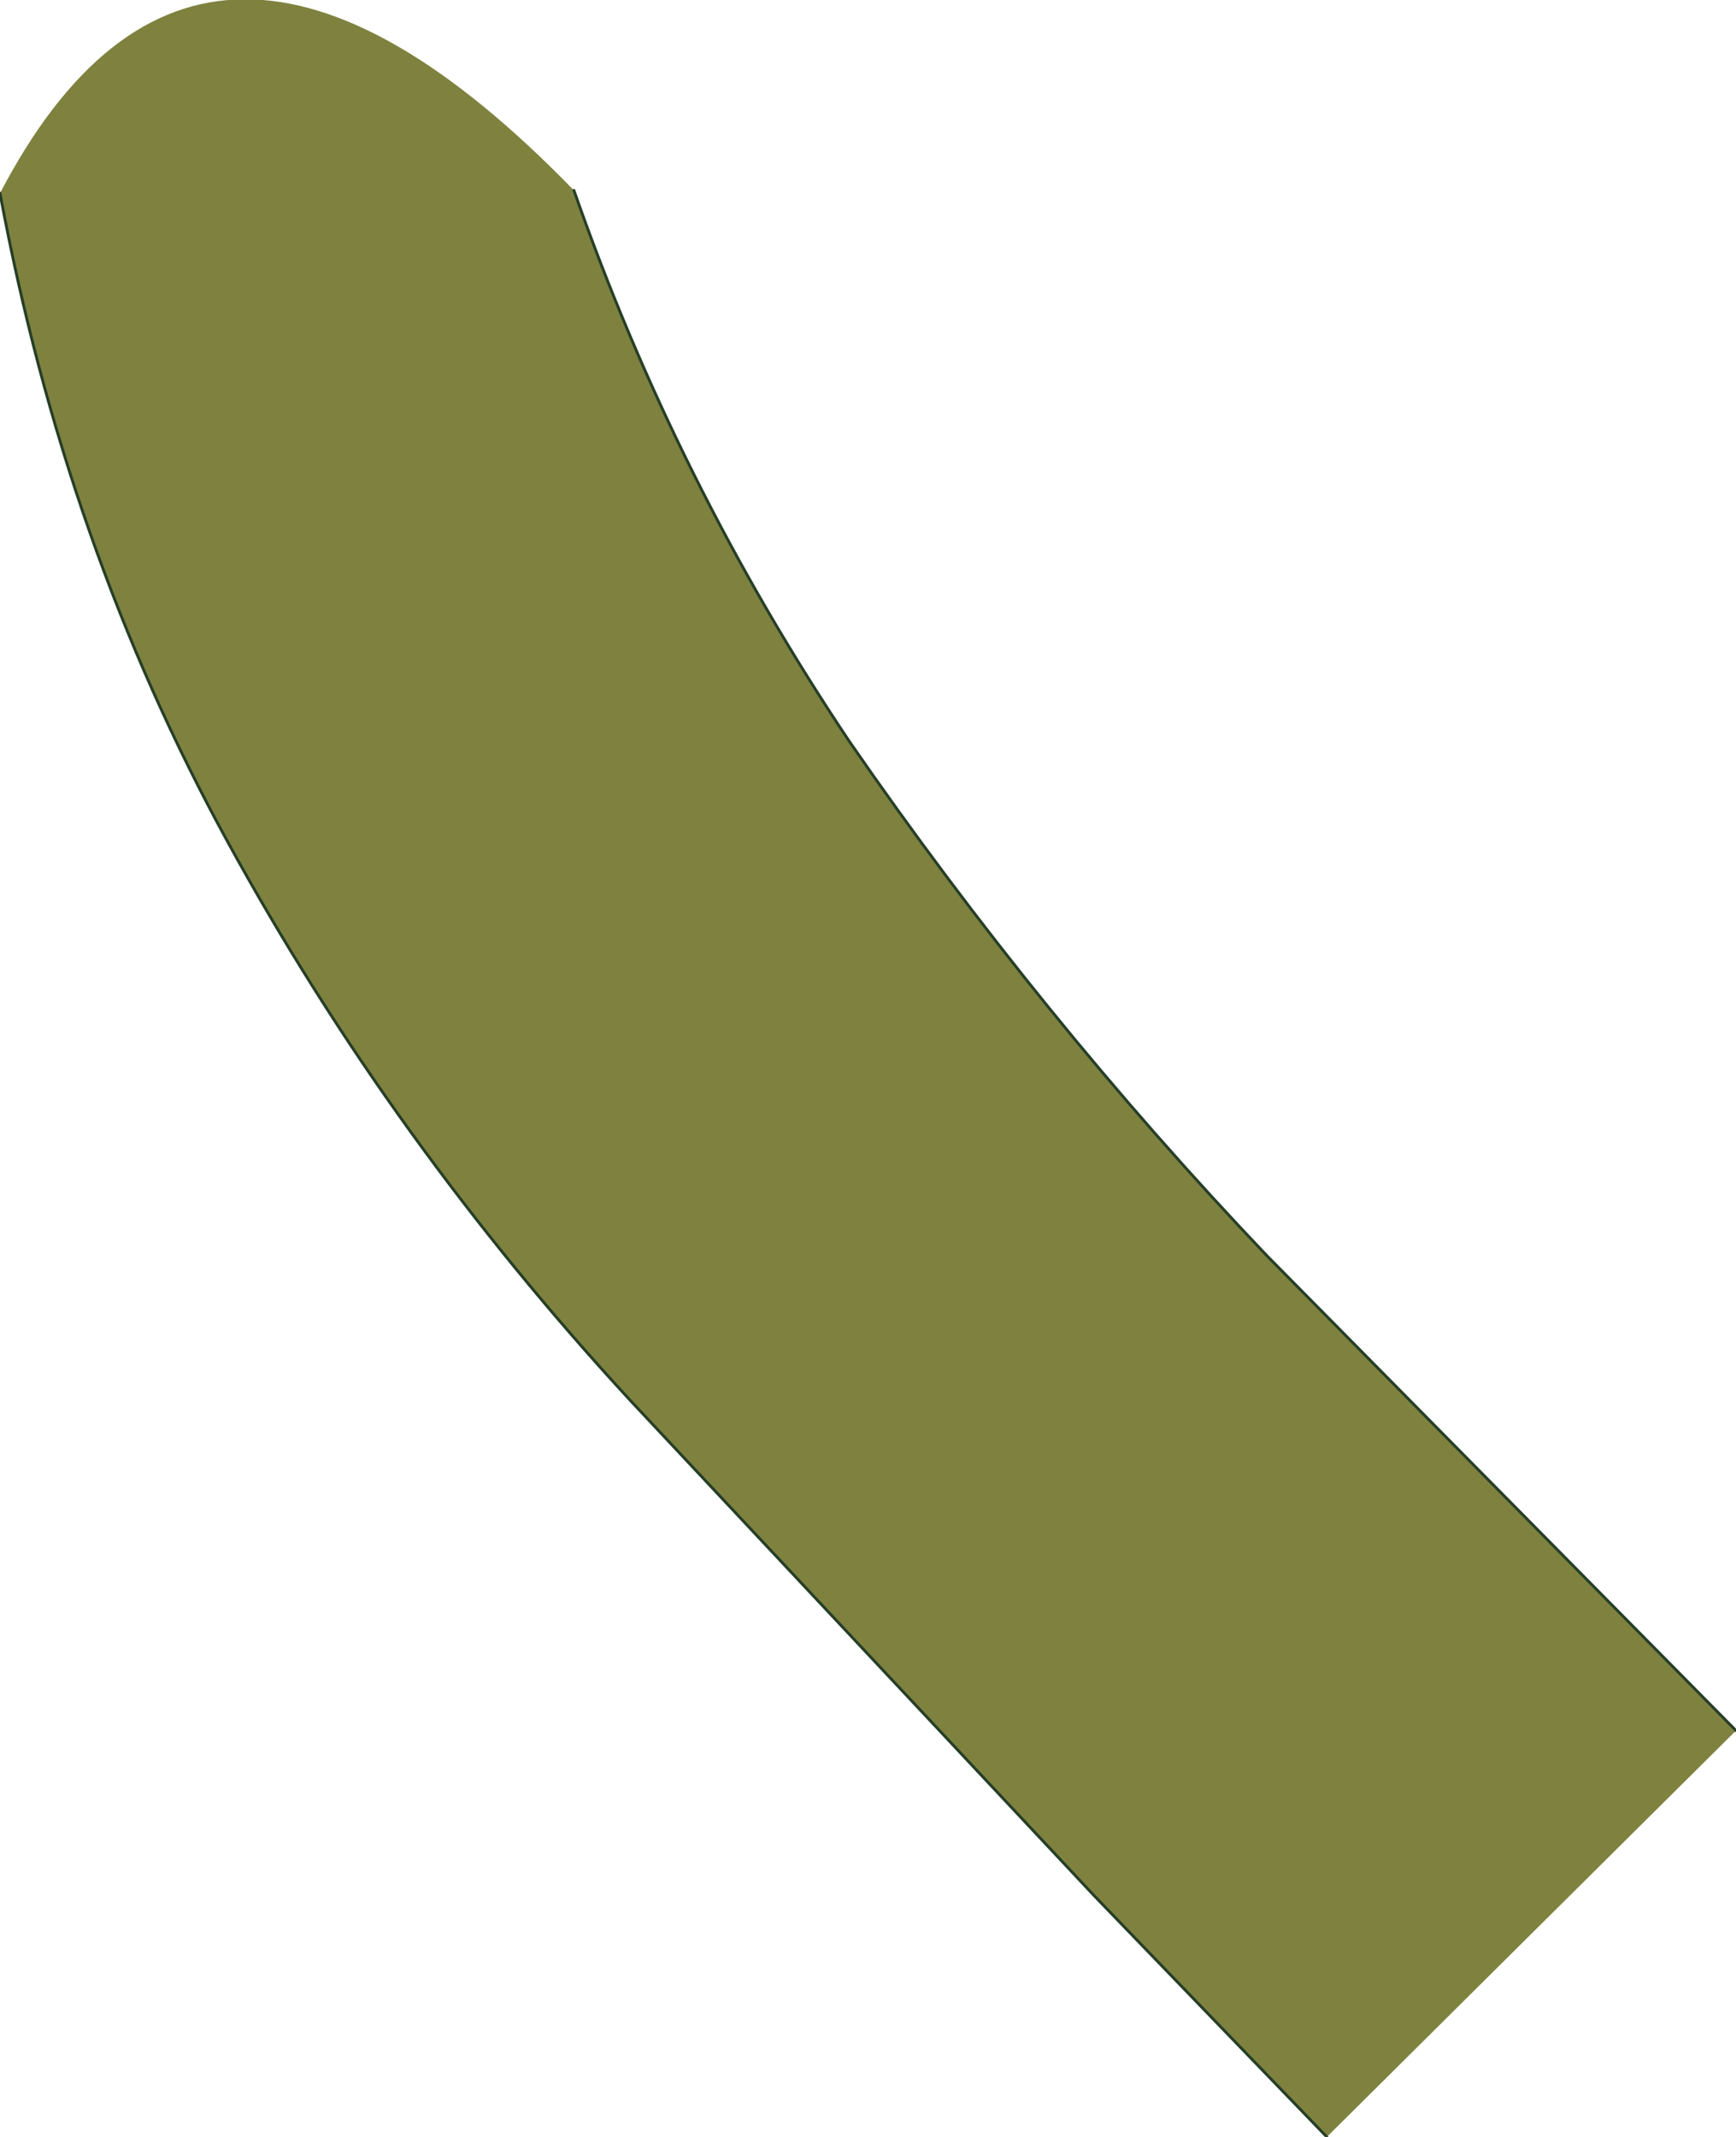 <?xml version="1.0" encoding="UTF-8" standalone="no"?>
<svg xmlns:xlink="http://www.w3.org/1999/xlink" height="37.6px" width="30.55px" xmlns="http://www.w3.org/2000/svg">
  <g transform="matrix(1.0, 0.0, 0.0, 1.0, 15.3, 20.55)">
    <path d="M-5.2 -17.2 Q-3.4 -12.05 -0.35 -7.5 3.0 -2.65 7.0 1.55 L15.25 9.9 8.05 17.05 3.95 12.8 -4.2 4.1 Q-8.4 -0.45 -11.3 -5.75 -14.15 -10.95 -15.3 -17.15 -11.75 -23.95 -5.2 -17.2" fill="#7e823e" fill-rule="evenodd" stroke="none"/>
    <path d="M-5.2 -17.2 Q-3.4 -12.05 -0.35 -7.5 3.0 -2.65 7.0 1.55 L15.25 9.9 M8.05 17.05 L3.95 12.8 -4.2 4.1 Q-8.4 -0.45 -11.3 -5.75 -14.15 -10.95 -15.3 -17.15" fill="none" stroke="#263e27" stroke-linecap="round" stroke-linejoin="round" stroke-width="0.05"/>
  </g>
</svg>
